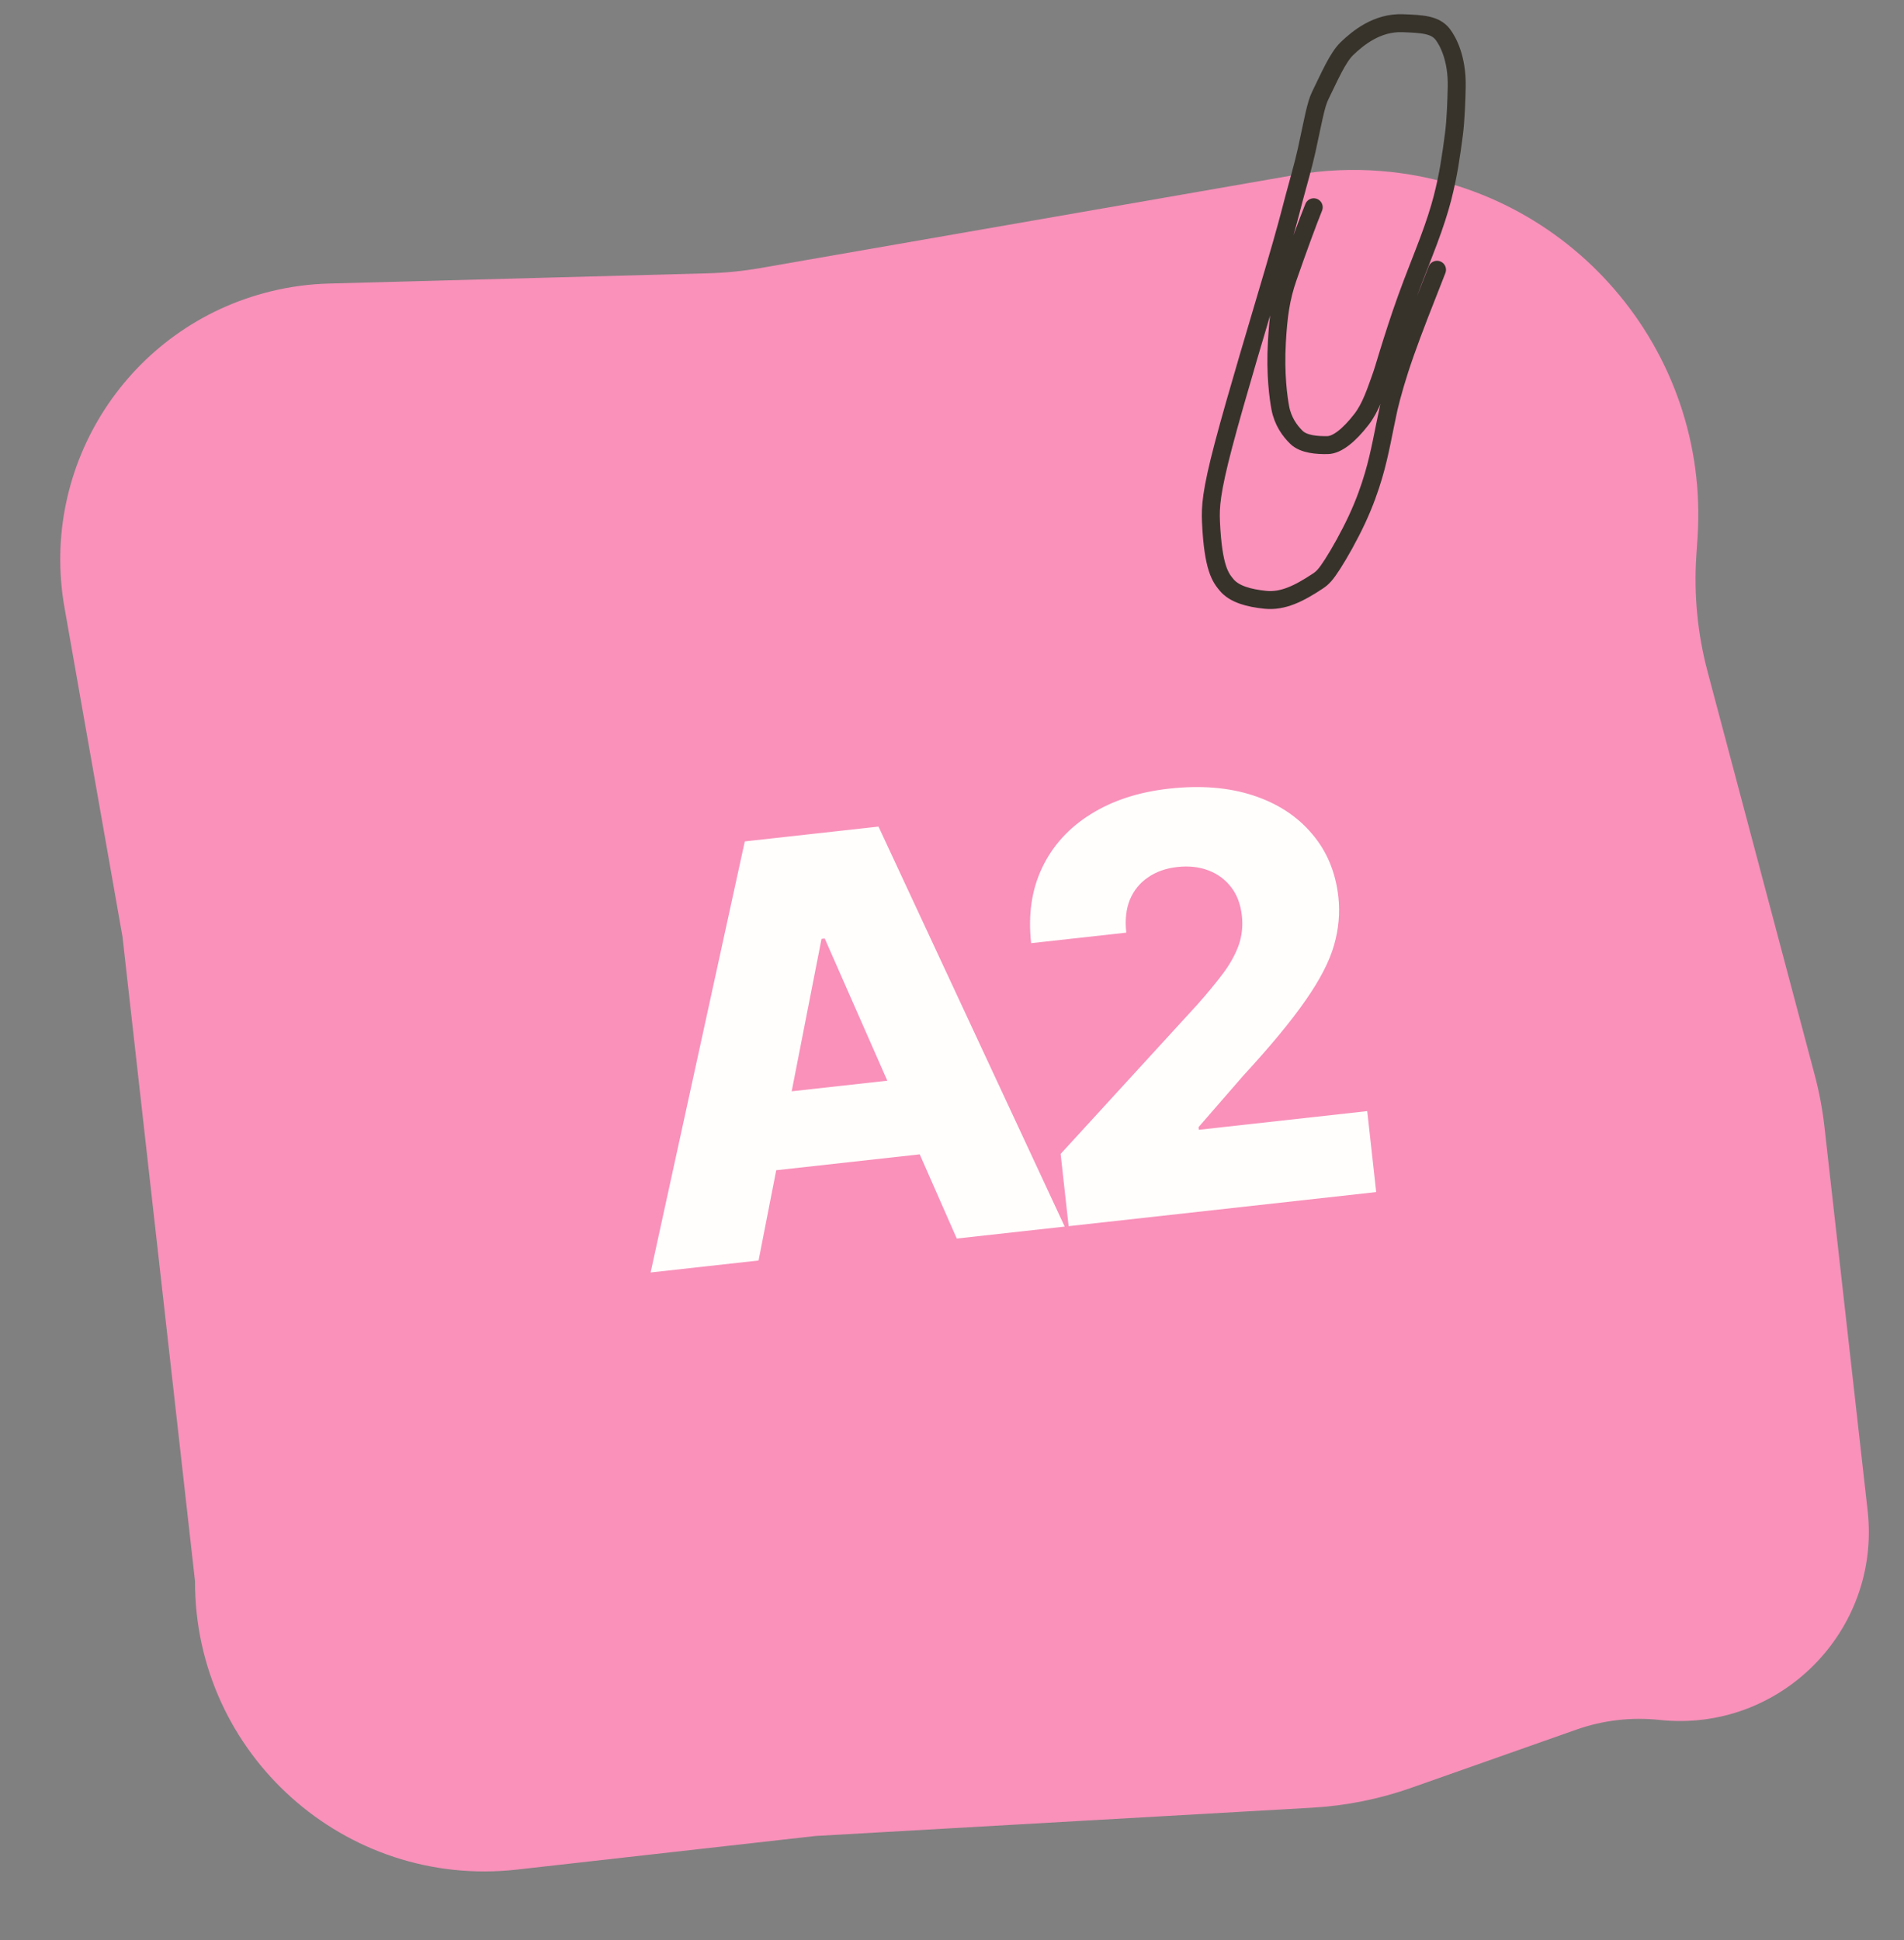 <?xml version="1.0" encoding="UTF-8"?> <svg xmlns="http://www.w3.org/2000/svg" width="106" height="108" viewBox="0 0 106 108" fill="none"><rect x="0" y="0" width="106" height="108" fill="#808080" stroke="none"/><path d="M18.312 15.784L39.418 15.214C40.388 15.188 41.354 15.091 42.31 14.925L72.06 9.744C73.665 9.464 75.3 9.39 76.924 9.523C87.373 10.381 95.201 19.465 94.506 29.926L94.439 30.927C94.295 33.101 94.506 35.283 95.065 37.388L101.027 59.833C101.28 60.784 101.462 61.753 101.572 62.731L103.975 84.087C104.729 90.785 99.086 96.46 92.383 95.742C90.821 95.575 89.241 95.759 87.759 96.282L78.564 99.523C76.788 100.149 74.933 100.521 73.053 100.628L45.397 102.203L28.783 104.073C19.212 105.15 10.837 97.65 10.857 88.018L6.819 52.14L3.59 33.818C2.184 25.847 7.202 18.152 15.062 16.222C16.127 15.96 17.216 15.814 18.312 15.784Z" fill="#F991BA"></path><path d="M42.231 70.168L36.222 70.834L41.465 46.838L48.908 46.013L59.275 68.28L53.266 68.945L45.916 52.244L45.736 52.264L42.231 70.168ZM40.421 61.153L52.98 59.762L53.451 64.009L40.891 65.4L40.421 61.153ZM59.493 68.256L59.048 64.235L66.667 55.913C67.236 55.271 67.716 54.688 68.108 54.165C68.499 53.634 68.784 53.114 68.964 52.606C69.144 52.091 69.201 51.547 69.138 50.975C69.067 50.335 68.867 49.804 68.539 49.384C68.209 48.955 67.786 48.644 67.269 48.45C66.752 48.255 66.177 48.193 65.545 48.263C64.905 48.334 64.359 48.528 63.906 48.845C63.452 49.154 63.117 49.569 62.9 50.088C62.691 50.607 62.625 51.216 62.703 51.917L57.406 52.503C57.231 50.93 57.434 49.531 58.016 48.309C58.596 47.086 59.493 46.094 60.705 45.335C61.923 44.568 63.383 44.09 65.085 43.901C66.839 43.707 68.396 43.831 69.756 44.275C71.117 44.719 72.209 45.429 73.034 46.405C73.865 47.372 74.357 48.548 74.511 49.934C74.608 50.815 74.528 51.708 74.27 52.613C74.012 53.518 73.482 54.545 72.679 55.693C71.884 56.841 70.728 58.238 69.21 59.885L66.726 62.744L66.742 62.891L76.117 61.852L76.616 66.359L59.493 68.256Z" fill="#FFFEFC"></path><path d="M73.138 11.538C72.818 12.329 72.288 13.766 71.711 15.423C71.297 16.611 71.17 17.602 71.087 19.038C70.983 20.858 71.18 22.189 71.277 22.704C71.418 23.457 71.817 23.999 72.181 24.351C72.583 24.74 73.344 24.789 73.916 24.777C74.438 24.765 75.102 24.243 75.795 23.348C76.313 22.68 76.593 21.792 76.868 21.036C76.998 20.677 77.084 20.361 77.308 19.637C77.532 18.913 77.885 17.79 78.296 16.65C78.707 15.509 79.166 14.387 79.524 13.431C79.882 12.475 80.125 11.721 80.304 11.03C80.636 9.747 80.784 8.684 80.944 7.469C81.047 6.686 81.083 5.551 81.098 4.837C81.132 3.235 80.597 2.275 80.321 1.915C79.894 1.358 79.148 1.334 78.106 1.292C76.66 1.233 75.591 2.128 74.988 2.705C74.469 3.201 74.001 4.303 73.499 5.323C73.253 5.822 73.104 6.712 72.751 8.337C72.559 9.219 72.265 10.198 72.038 11.062C71.811 11.925 71.64 12.638 70.891 15.185C70.143 17.732 68.823 22.09 68.122 24.748C67.421 27.407 67.381 28.234 67.418 29.057C67.537 31.665 67.964 32.162 68.277 32.548C68.707 33.078 69.528 33.294 70.443 33.389C71.424 33.49 72.326 33.035 73.364 32.349C73.646 32.163 73.82 31.972 74.191 31.395C74.563 30.818 75.113 29.843 75.542 28.924C75.971 28.004 76.262 27.171 76.47 26.461C76.839 25.203 77.02 24.045 77.314 22.704C77.501 21.93 77.767 20.969 78.227 19.659C78.687 18.35 79.332 16.721 80.002 15.017" stroke="#37332B" stroke-linecap="round"></path></svg> 